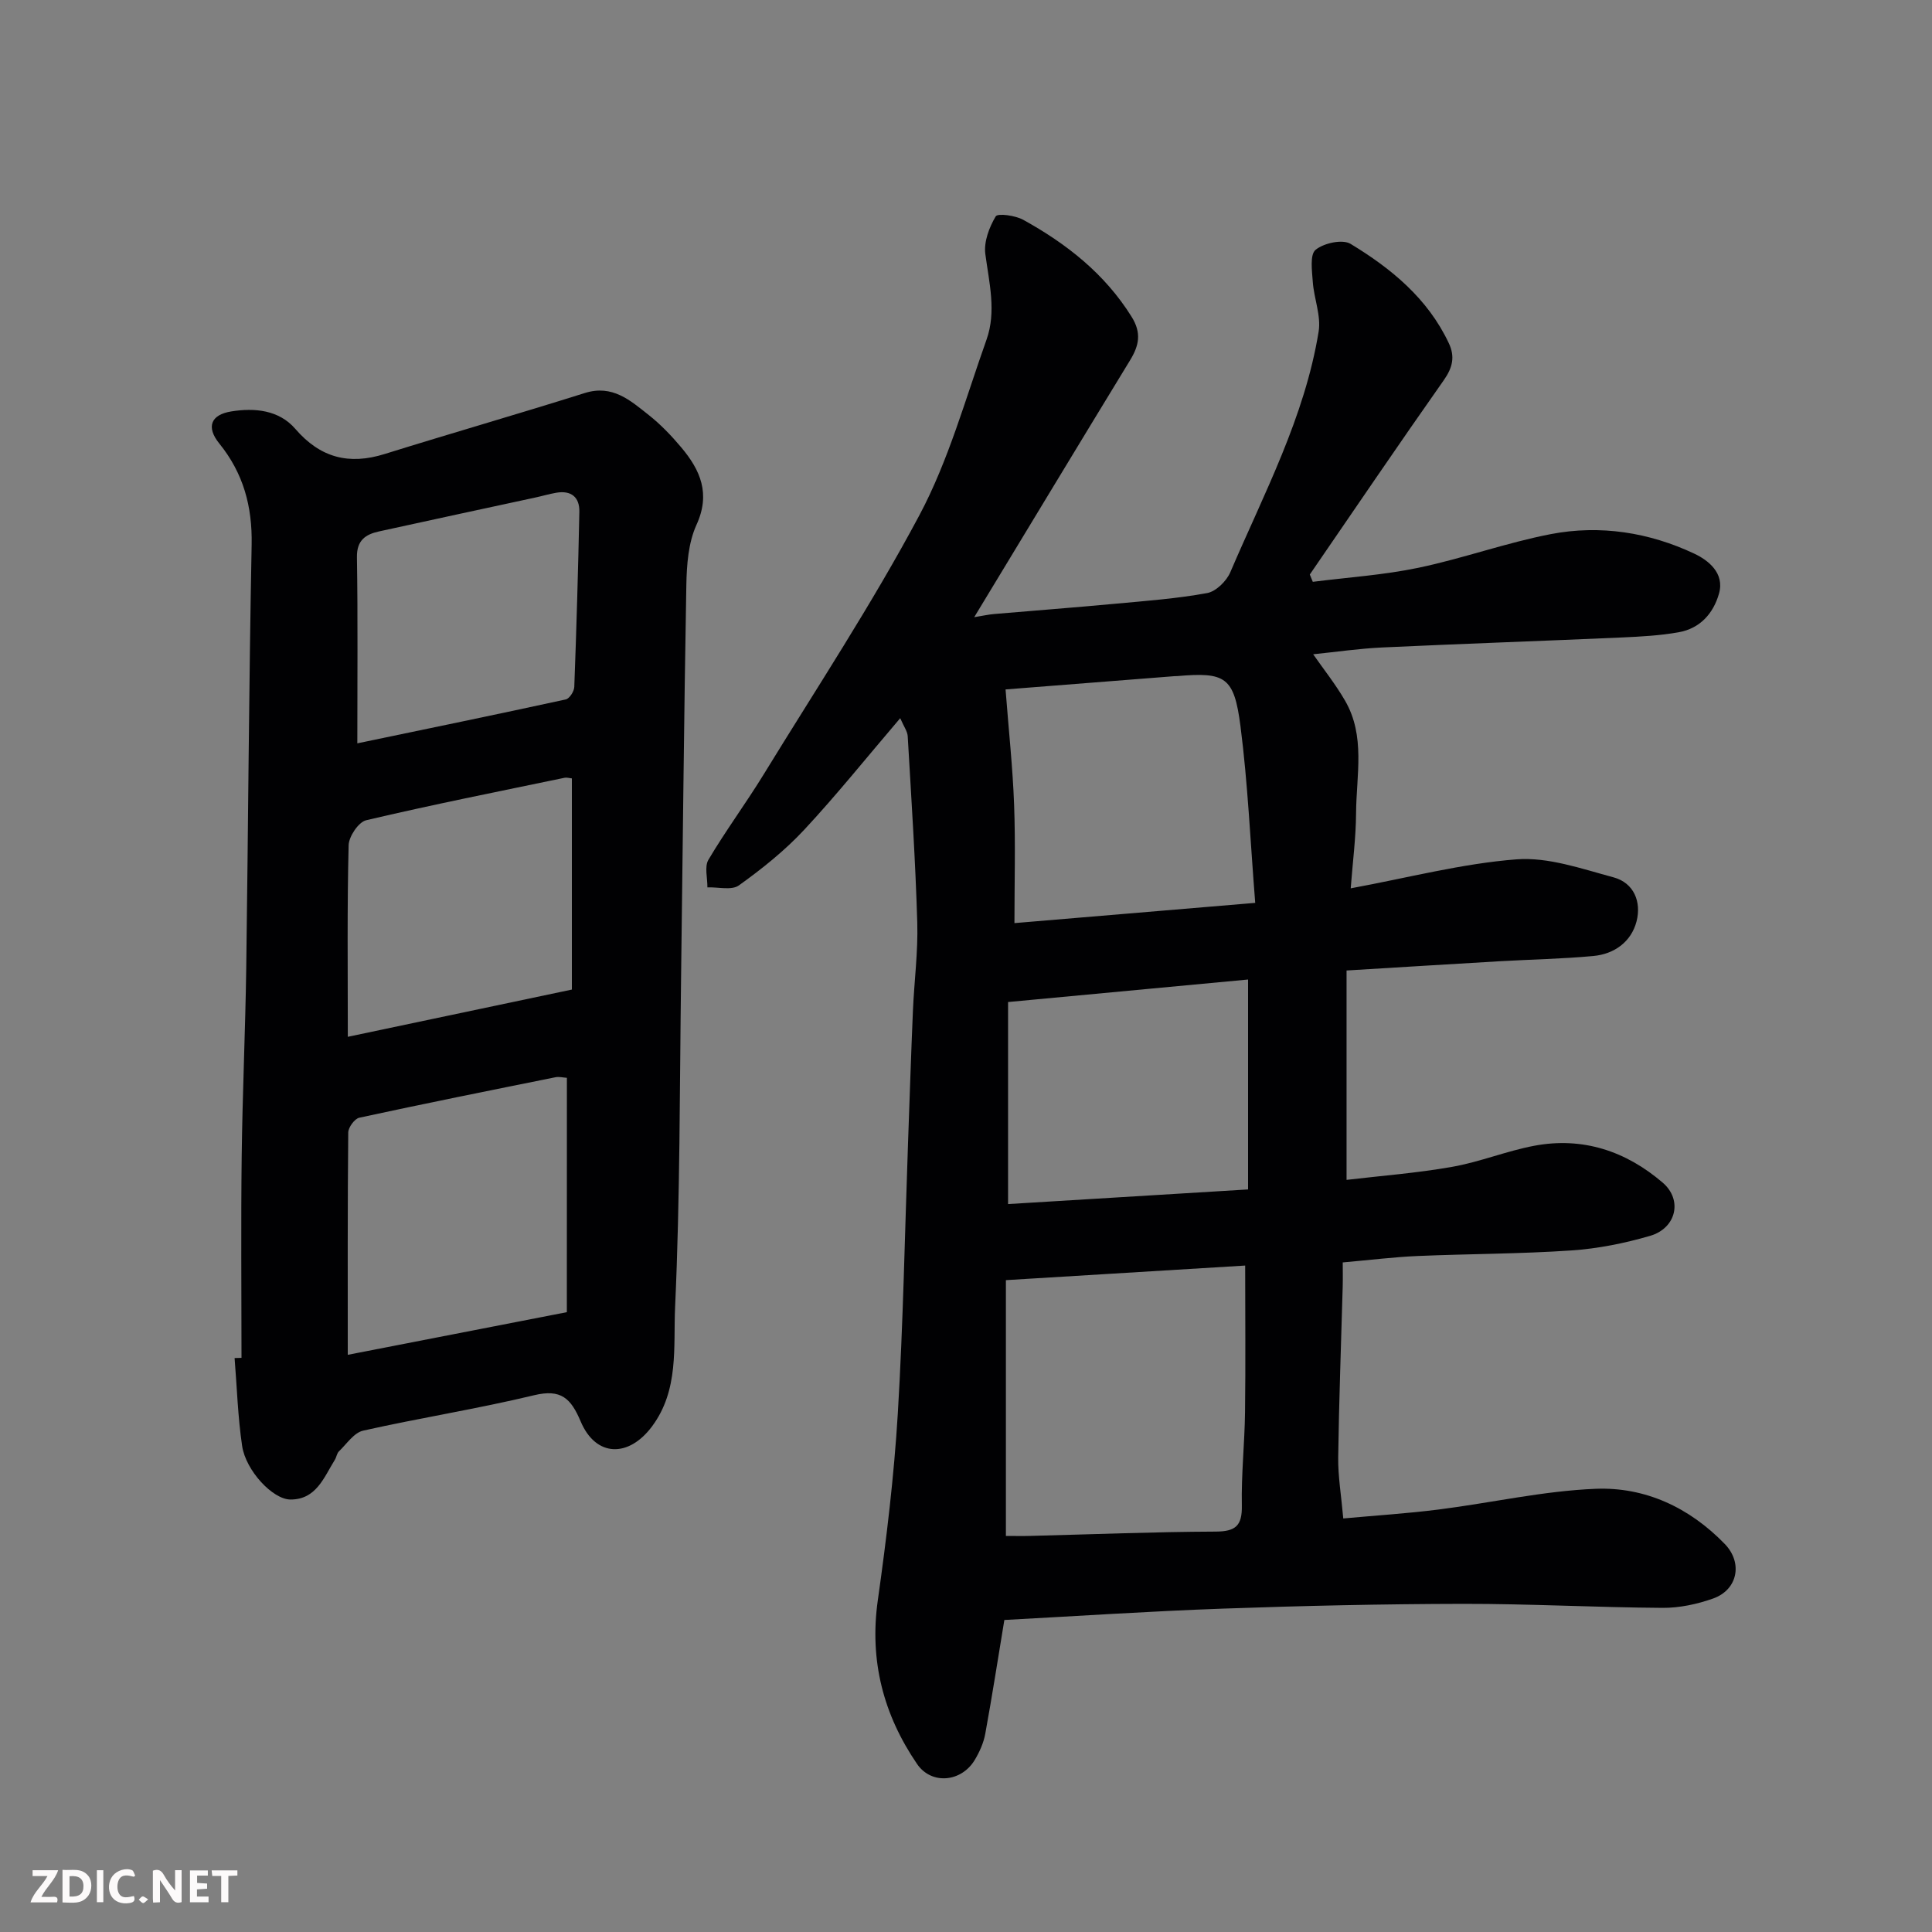 <svg enable-background="new 0 0 400 400" viewBox="0 0 400 400" xmlns="http://www.w3.org/2000/svg"><rect x="0" y="0" width="400" height="400" fill="#808080" stroke="none"/><path d="m186.38 148.69c-7.01 8.21-13.19 15.93-19.91 23.14-4.01 4.3-8.7 8.05-13.49 11.48-1.5 1.08-4.31.32-6.52.41.03-1.93-.64-4.27.21-5.71 3.57-6.03 7.76-11.68 11.43-17.66 10.91-17.79 22.44-35.27 32.24-53.66 6.06-11.37 9.55-24.13 13.91-36.37 2.07-5.83.54-11.79-.25-17.74-.33-2.51.8-5.52 2.15-7.78.41-.69 4.06-.2 5.7.71 8.98 4.96 16.88 11.16 22.44 20.08 2.09 3.35 1.54 5.94-.31 8.98-10.6 17.36-21.11 34.78-32.28 53.21 1.95-.32 3.01-.56 4.09-.65 8.36-.72 16.73-1.35 25.09-2.13 6.37-.59 12.77-1.06 19.04-2.21 1.83-.33 4.01-2.47 4.8-4.31 6.97-16.29 15.4-32.09 18.29-49.83.53-3.27-.96-6.82-1.21-10.27-.16-2.28-.64-5.66.58-6.66 1.7-1.4 5.57-2.24 7.24-1.23 8.42 5.1 15.99 11.31 20.34 20.56 1.32 2.79.79 5.06-1.03 7.65-9.38 13.33-18.53 26.82-27.75 40.25.21.5.41 1 .62 1.51 7.31-.93 14.72-1.41 21.92-2.92 9.21-1.93 18.14-5.18 27.37-6.96 10.21-1.96 20.37-.36 29.74 4.07 2.72 1.29 6.3 3.94 5.07 8.25-1.18 4.15-3.96 7.22-8.34 8-3.86.69-7.83.9-11.76 1.08-16.53.73-33.07 1.3-49.6 2.07-4.76.22-9.51.92-14.32 1.41 2.12 3.05 4.6 6.16 6.58 9.57 4.29 7.36 2.35 15.48 2.3 23.31-.03 5.08-.7 10.15-1.11 15.58 11.93-2.2 23.04-5.13 34.31-6 6.58-.51 13.5 1.95 20.09 3.72 4.27 1.15 5.81 5.12 4.78 9.12-1.1 4.23-4.59 6.77-8.96 7.17-6.41.6-12.86.71-19.29 1.08-10.35.6-20.69 1.25-31.79 1.92v43.35c7.07-.84 14.53-1.4 21.87-2.7 5.74-1.01 11.25-3.28 16.98-4.36 10.03-1.89 18.97 1.09 26.6 7.63 4.17 3.57 2.83 9.43-2.61 11.02-5.28 1.54-10.81 2.65-16.29 3.02-10.57.72-21.19.7-31.79 1.15-4.93.21-9.85.83-15.55 1.33 0 1.55.04 3.3-.01 5.05-.32 11.77-.77 23.53-.93 35.3-.05 3.91.62 7.83 1.05 12.66 6.76-.62 13.28-1.03 19.74-1.85 10.85-1.37 21.63-3.85 32.51-4.29 10.26-.41 19.45 3.89 26.75 11.44 3.75 3.88 2.68 9.45-2.41 11.27-3.32 1.18-6.98 1.96-10.48 1.94-13.77-.09-27.53-.85-41.3-.83-16.6.03-33.2.4-49.79.99-15.18.54-30.34 1.56-45.19 2.35-1.3 7.86-2.52 15.72-3.95 23.55-.34 1.88-1.18 3.76-2.17 5.41-2.74 4.6-8.96 5.25-11.97.83-6.94-10.18-9.88-21.36-8.11-33.86 1.81-12.82 3.36-25.73 4.14-38.65 1.12-18.67 1.45-37.39 2.12-56.09.33-9.1.62-18.2 1.01-27.3.26-6.1 1.08-12.21.9-18.3-.38-12.87-1.23-25.73-1.98-38.58-.06-1-.8-1.98-1.55-3.72zm21.88 169.31c1.88 0 3.51.04 5.14-.01 12.76-.32 25.52-.84 38.28-.89 4.15-.02 5.51-1.21 5.43-5.4-.13-6.43.58-12.88.66-19.32.13-10.07.03-20.15.03-30.36-16.8 1.02-33.05 2.02-49.54 3.02zm-.07-175.26c.66 8.59 1.49 16.22 1.77 23.88.3 8.07.07 16.16.07 24.5 16.75-1.41 32.74-2.75 49.85-4.19-1.01-12.64-1.52-24.66-3.05-36.56-1.32-10.28-3.15-11.25-13.13-10.39-.17.01-.33 0-.5.01-11.95.94-23.89 1.88-35.01 2.75zm50.21 103.52c0-15.06 0-29.06 0-43.46-16.44 1.54-32.73 3.07-49.69 4.66v41.83c16.14-.98 32.5-1.98 49.69-3.03z" fill="#010103"/><path d="m50 281.13c0-13.93-.13-27.86.04-41.79.16-12.93.75-25.86.94-38.79.41-29.26.55-58.52 1.12-87.77.15-7.93-1.7-14.78-6.7-20.96-2.75-3.4-1.78-5.96 2.49-6.64 4.84-.78 9.87-.3 13.25 3.61 5.16 5.99 11.09 7.52 18.49 5.21 13.79-4.3 27.68-8.29 41.45-12.63 5.73-1.8 9.42 1.54 13.24 4.56 2.47 1.95 4.69 4.28 6.72 6.69 3.95 4.7 6.12 9.56 3.16 16.04-1.69 3.7-2.02 8.25-2.1 12.44-.49 27.09-.73 54.18-1.09 81.27-.3 22.76-.2 45.54-1.24 68.27-.37 8.23.83 17.13-4.76 24.66-4.84 6.52-11.64 6.43-14.79-1.01-2.02-4.78-4.06-6.77-9.65-5.42-11.71 2.82-23.64 4.69-35.39 7.33-1.9.43-3.4 2.75-5 4.28-.44.42-.51 1.2-.85 1.75-2.27 3.64-3.85 8.25-9.2 8.23-3.67-.02-9.24-5.99-10-11.09-.89-6.01-1.07-12.13-1.56-18.2.46-.02.95-.03 1.43-.04zm67.37-57.98c-.74-.04-1.58-.27-2.36-.12-13.55 2.73-27.11 5.45-40.62 8.38-.97.21-2.28 2-2.29 3.06-.15 15.34-.1 30.68-.1 46.03 14.56-2.83 29.69-5.78 45.36-8.83.01-16.22.01-32.1.01-48.52zm-45.36-8.49c15.82-3.33 30.88-6.51 46.39-9.78 0-14.98 0-29.34 0-43.72-.52-.05-1.05-.23-1.51-.13-13.71 2.85-27.45 5.58-41.07 8.79-1.59.37-3.59 3.36-3.64 5.17-.32 12.81-.17 25.61-.17 39.67zm1.97-60.76c14.21-2.96 28.7-5.94 43.16-9.09.76-.17 1.73-1.67 1.76-2.59.45-12.08.8-24.17 1.05-36.26.06-3.05-1.71-4.48-4.8-3.94-1.44.25-2.85.67-4.28.98-10.81 2.34-21.62 4.65-32.42 7.03-2.77.61-4.6 1.83-4.55 5.32.2 12.72.08 25.44.08 38.55z" fill="#010103"/><g fill="#fcfafa"><path d="m37.59 393.81c-.92.31-1.52.05-2-.78-.7-1.2-1.52-2.34-2.47-3.78v4.59c-.55.03-.95.05-1.41.07-.03-.37-.06-.64-.06-.91 0-1.91 0-3.81 0-5.7 1.13-.41 1.77-.03 2.29.91.62 1.11 1.38 2.14 2.31 3.19v-4.2h1.35v6.61z"/><path d="m12.94 393.88v-6.75c1.9.19 3.93-.54 5.37 1.29.8 1.01.78 2.88.03 3.97-1.37 1.97-3.4 1.51-5.4 1.49m1.45-1.22c2.04.12 2.92-.58 2.89-2.21-.03-1.51-.98-2.19-2.89-2z"/><path d="m11.81 393.87h-5.49c.68-2.18 2.47-3.48 3.51-5.45h-3.08v-1.21h5.29c-.71 2.13-2.44 3.48-3.47 5.51.86 0 1.63.04 2.39-.01.79-.05 1.14.21.85 1.16"/><path d="m39.33 393.86v-6.61h3.7v1.07h-2.22v1.52c.68.04 1.34.09 2.07.13v1.07c-.72.05-1.38.09-2.1.14v1.48h2.4v1.19h-3.84z"/><path d="m27.71 388.56c-1.15-.3-2.46-.61-3.1.64-.37.73-.41 1.93-.06 2.67.63 1.35 1.99.93 3.17.68.35.94-.01 1.32-.93 1.46-1.62.25-3.05-.27-3.76-1.48-.73-1.24-.6-3.03.31-4.17.88-1.11 2.71-1.7 4-1.16.32.13.44.74.65 1.12-.1.08-.19.16-.28.24"/><path d="m49.15 387.24v1.07c-.59.02-1.17.05-1.87.08v5.44h-1.48v-5.44h-1.85c-.05-.4-.08-.73-.13-1.15z"/><path d="m20.06 387.21h1.33v6.62h-1.33z"/><path d="m30.68 393.25c-.49.38-.8.79-1.05.76-.32-.05-.6-.45-.9-.7.26-.24.51-.64.8-.67.29-.04.62.3 1.15.61"/></g></svg>